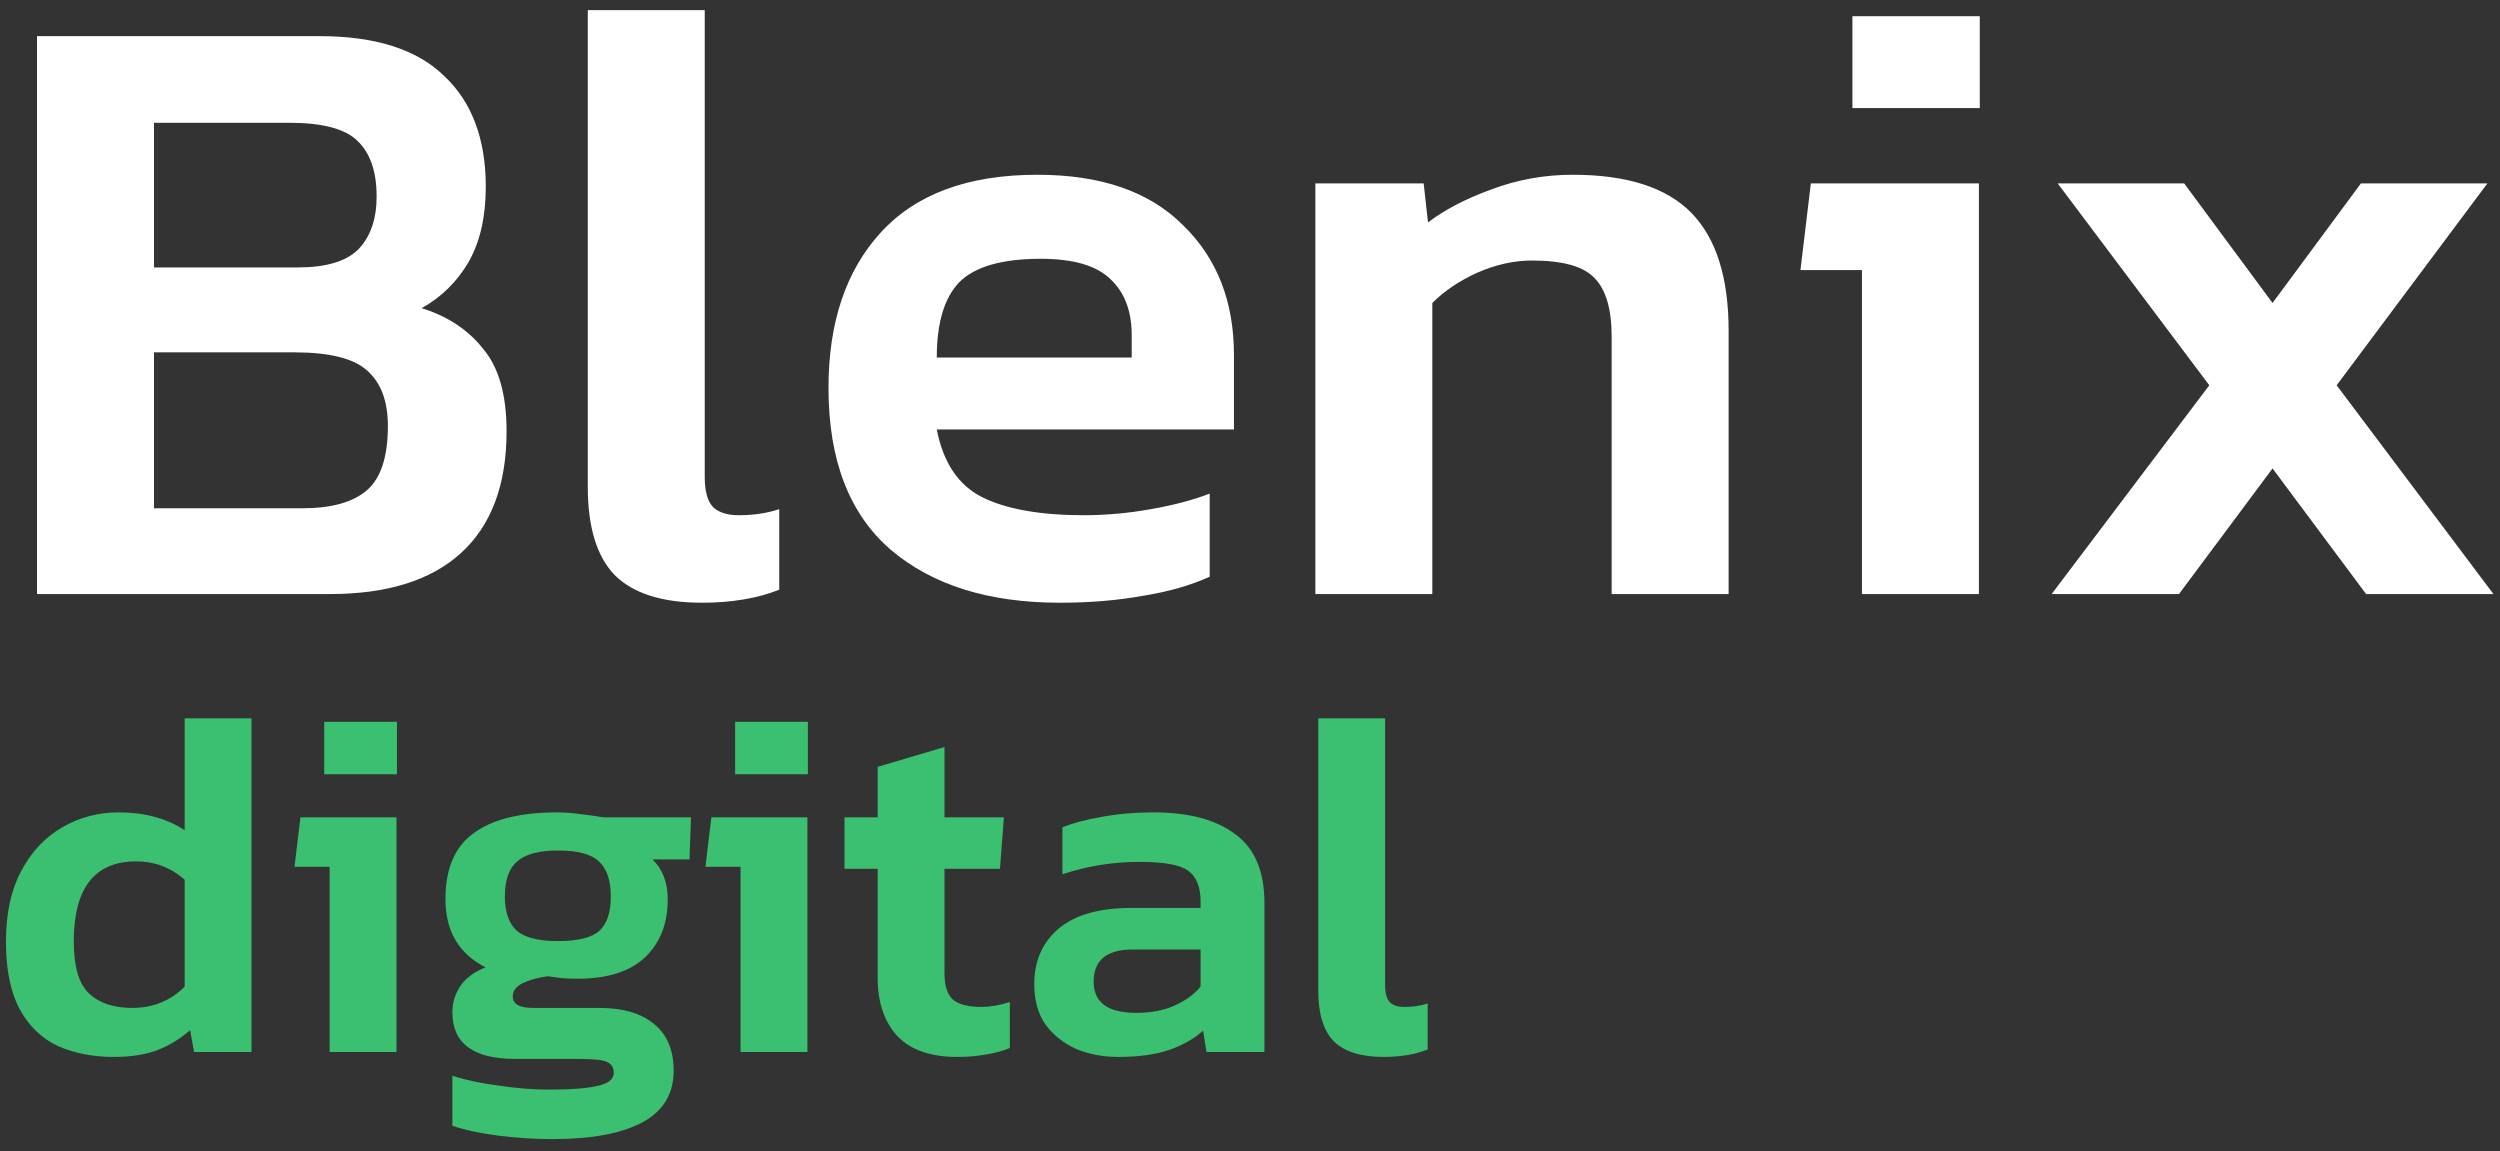 <svg width="202" height="93" viewBox="0 0 202 93" fill="none" xmlns="http://www.w3.org/2000/svg">
<rect x="0" y="0" width="202" height="93" fill="#333333" stroke="none"/>
<path d="M2.991 48V2.92H25.811C30.338 2.92 33.698 3.993 35.891 6.14C38.131 8.24 39.251 11.227 39.251 15.1C39.251 17.527 38.784 19.557 37.851 21.19C36.918 22.777 35.658 24.013 34.071 24.9C36.171 25.553 37.828 26.65 39.041 28.19C40.301 29.683 40.931 31.9 40.931 34.84C40.931 39.18 39.694 42.47 37.221 44.71C34.794 46.903 31.271 48 26.651 48H2.991ZM12.441 21.61H24.061C26.348 21.61 27.981 21.12 28.961 20.14C29.941 19.113 30.431 17.69 30.431 15.87C30.431 13.863 29.918 12.37 28.891 11.39C27.911 10.41 26.068 9.92 23.361 9.92H12.441V21.61ZM12.441 41.07H24.411C26.791 41.07 28.541 40.58 29.661 39.6C30.781 38.62 31.341 36.893 31.341 34.42C31.341 32.413 30.781 30.92 29.661 29.94C28.588 28.96 26.628 28.47 23.781 28.47H12.441V41.07ZM56.733 48.7C53.513 48.7 51.156 47.953 49.663 46.46C48.216 44.967 47.493 42.587 47.493 39.32V0.82H56.943V38.55C56.943 39.717 57.176 40.533 57.643 41C58.11 41.42 58.786 41.63 59.673 41.63C60.886 41.63 61.983 41.467 62.963 41.14V47.65C61.19 48.35 59.113 48.7 56.733 48.7ZM85.632 48.7C79.892 48.7 75.343 47.277 71.983 44.43C68.623 41.537 66.942 37.173 66.942 31.34C66.942 26.067 68.343 21.89 71.142 18.81C73.989 15.683 78.213 14.12 83.812 14.12C88.946 14.12 92.866 15.473 95.573 18.18C98.326 20.84 99.703 24.34 99.703 28.68V34.7H75.692C76.206 37.36 77.419 39.18 79.332 40.16C81.293 41.14 84.046 41.63 87.593 41.63C89.366 41.63 91.162 41.467 92.983 41.14C94.849 40.813 96.436 40.393 97.743 39.88V46.6C96.203 47.3 94.406 47.813 92.353 48.14C90.299 48.513 88.059 48.7 85.632 48.7ZM75.692 28.89H91.442V27.07C91.442 25.157 90.882 23.663 89.763 22.59C88.642 21.47 86.752 20.91 84.093 20.91C80.966 20.91 78.772 21.54 77.513 22.8C76.299 24.06 75.692 26.09 75.692 28.89ZM106.282 48V14.82H115.032L115.382 17.97C116.735 16.943 118.439 16.057 120.492 15.31C122.592 14.517 124.785 14.12 127.072 14.12C131.459 14.12 134.655 15.147 136.662 17.2C138.669 19.253 139.672 22.427 139.672 26.72V48H130.222V27.21C130.222 24.97 129.755 23.383 128.822 22.45C127.935 21.517 126.255 21.05 123.782 21.05C122.335 21.05 120.865 21.377 119.372 22.03C117.925 22.683 116.712 23.5 115.732 24.48V48H106.282ZM149.676 8.73V1.31H159.966V8.73H149.676ZM150.446 48V21.82H145.476L146.316 14.82H159.896V48H150.446ZM165.772 48L178.512 31.13L166.262 14.82H176.482L183.622 24.48L190.762 14.82H200.982L188.802 31.13L201.472 48H191.182L183.622 37.85L176.062 48H165.772Z" fill="white"/>
<path d="M9.201 85.4C7.521 85.4 6.014 85.107 4.681 84.52C3.374 83.907 2.348 82.92 1.601 81.56C0.854 80.173 0.481 78.347 0.481 76.08C0.481 73.813 0.894 71.907 1.721 70.36C2.548 68.813 3.654 67.64 5.041 66.84C6.428 66.04 7.948 65.64 9.601 65.64C11.681 65.64 13.454 66.12 14.921 67.08V58.04H20.321V85H15.681L15.361 83.24C14.534 83.96 13.628 84.507 12.641 84.88C11.681 85.227 10.534 85.4 9.201 85.4ZM10.681 81.44C12.361 81.44 13.774 80.867 14.921 79.72V71.08C13.801 70.093 12.494 69.6 11.001 69.6C7.641 69.6 5.961 71.76 5.961 76.08C5.961 78.107 6.374 79.507 7.201 80.28C8.028 81.053 9.188 81.44 10.681 81.44ZM26.195 62.56V58.32H32.075V62.56H26.195ZM26.635 85V70.04H23.795L24.275 66.04H32.035V85H26.635ZM44.633 92.04C43.219 92.04 41.766 91.947 40.273 91.76C38.806 91.573 37.566 91.307 36.553 90.96V86.92C37.619 87.267 38.873 87.533 40.312 87.72C41.752 87.933 43.099 88.04 44.352 88.04C46.193 88.04 47.526 87.933 48.352 87.72C49.179 87.533 49.593 87.187 49.593 86.68C49.593 86.253 49.406 85.96 49.032 85.8C48.686 85.64 47.939 85.56 46.792 85.56H41.633C38.246 85.56 36.553 84.307 36.553 81.8C36.553 81.027 36.766 80.32 37.193 79.68C37.619 79.04 38.299 78.533 39.233 78.16C37.072 77.067 35.992 75.227 35.992 72.64C35.992 70.187 36.752 68.413 38.273 67.32C39.792 66.2 42.046 65.64 45.032 65.64C45.646 65.64 46.312 65.693 47.032 65.8C47.779 65.88 48.339 65.96 48.712 66.04H55.833L55.712 69.44H52.712C53.539 70.213 53.953 71.293 53.953 72.68C53.953 74.627 53.339 76.187 52.112 77.36C50.886 78.507 49.072 79.08 46.672 79.08C46.246 79.08 45.833 79.067 45.432 79.04C45.059 78.987 44.672 78.933 44.273 78.88C43.472 78.987 42.792 79.173 42.233 79.44C41.699 79.707 41.432 80.067 41.432 80.52C41.432 81.133 41.979 81.44 43.072 81.44H48.432C50.352 81.44 51.833 81.88 52.873 82.76C53.913 83.613 54.432 84.867 54.432 86.52C54.432 88.387 53.593 89.773 51.913 90.68C50.233 91.587 47.806 92.04 44.633 92.04ZM45.072 76.04C46.672 76.04 47.779 75.773 48.392 75.24C49.032 74.68 49.352 73.747 49.352 72.44C49.352 71.133 49.032 70.187 48.392 69.6C47.779 69.013 46.672 68.72 45.072 68.72C43.553 68.72 42.459 69.013 41.792 69.6C41.126 70.16 40.792 71.107 40.792 72.44C40.792 73.667 41.099 74.573 41.712 75.16C42.352 75.747 43.472 76.04 45.072 76.04ZM59.398 62.56V58.32H65.278V62.56H59.398ZM59.838 85V70.04H56.998L57.478 66.04H65.238V85H59.838ZM77.356 85.4C75.169 85.4 73.542 84.827 72.476 83.68C71.436 82.533 70.916 80.973 70.916 79V70.2H68.236V66.04H70.916V61.96L76.316 60.36V66.04H81.116L80.796 70.2H76.316V78.64C76.316 79.68 76.556 80.4 77.036 80.8C77.516 81.173 78.262 81.36 79.276 81.36C80.022 81.36 80.796 81.227 81.596 80.96V84.68C81.009 84.92 80.369 85.093 79.676 85.2C78.982 85.333 78.209 85.4 77.356 85.4ZM90.327 85.4C89.127 85.4 88.007 85.187 86.967 84.76C85.954 84.307 85.127 83.653 84.487 82.8C83.874 81.92 83.567 80.827 83.567 79.52C83.567 77.653 84.22 76.16 85.527 75.04C86.86 73.92 88.82 73.36 91.407 73.36H97.007V72.84C97.007 71.667 96.674 70.84 96.007 70.36C95.367 69.88 94.06 69.64 92.087 69.64C89.927 69.64 87.847 69.973 85.847 70.64V66.84C86.727 66.493 87.794 66.213 89.047 66C90.327 65.76 91.714 65.64 93.207 65.64C96.06 65.64 98.26 66.227 99.807 67.4C101.38 68.547 102.167 70.4 102.167 72.96V85H97.487L97.207 83.28C96.46 83.947 95.54 84.467 94.447 84.84C93.354 85.213 91.98 85.4 90.327 85.4ZM91.807 81.84C93.007 81.84 94.047 81.64 94.927 81.24C95.807 80.84 96.5 80.333 97.007 79.72V76.72H91.527C89.42 76.72 88.367 77.587 88.367 79.32C88.367 81 89.514 81.84 91.807 81.84ZM111.795 85.4C109.955 85.4 108.609 84.973 107.755 84.12C106.929 83.267 106.515 81.907 106.515 80.04V58.04H111.915V79.6C111.915 80.267 112.049 80.733 112.315 81C112.582 81.24 112.969 81.36 113.475 81.36C114.169 81.36 114.795 81.267 115.355 81.08V84.8C114.342 85.2 113.155 85.4 111.795 85.4Z" fill="#3AC070"/>
</svg>
